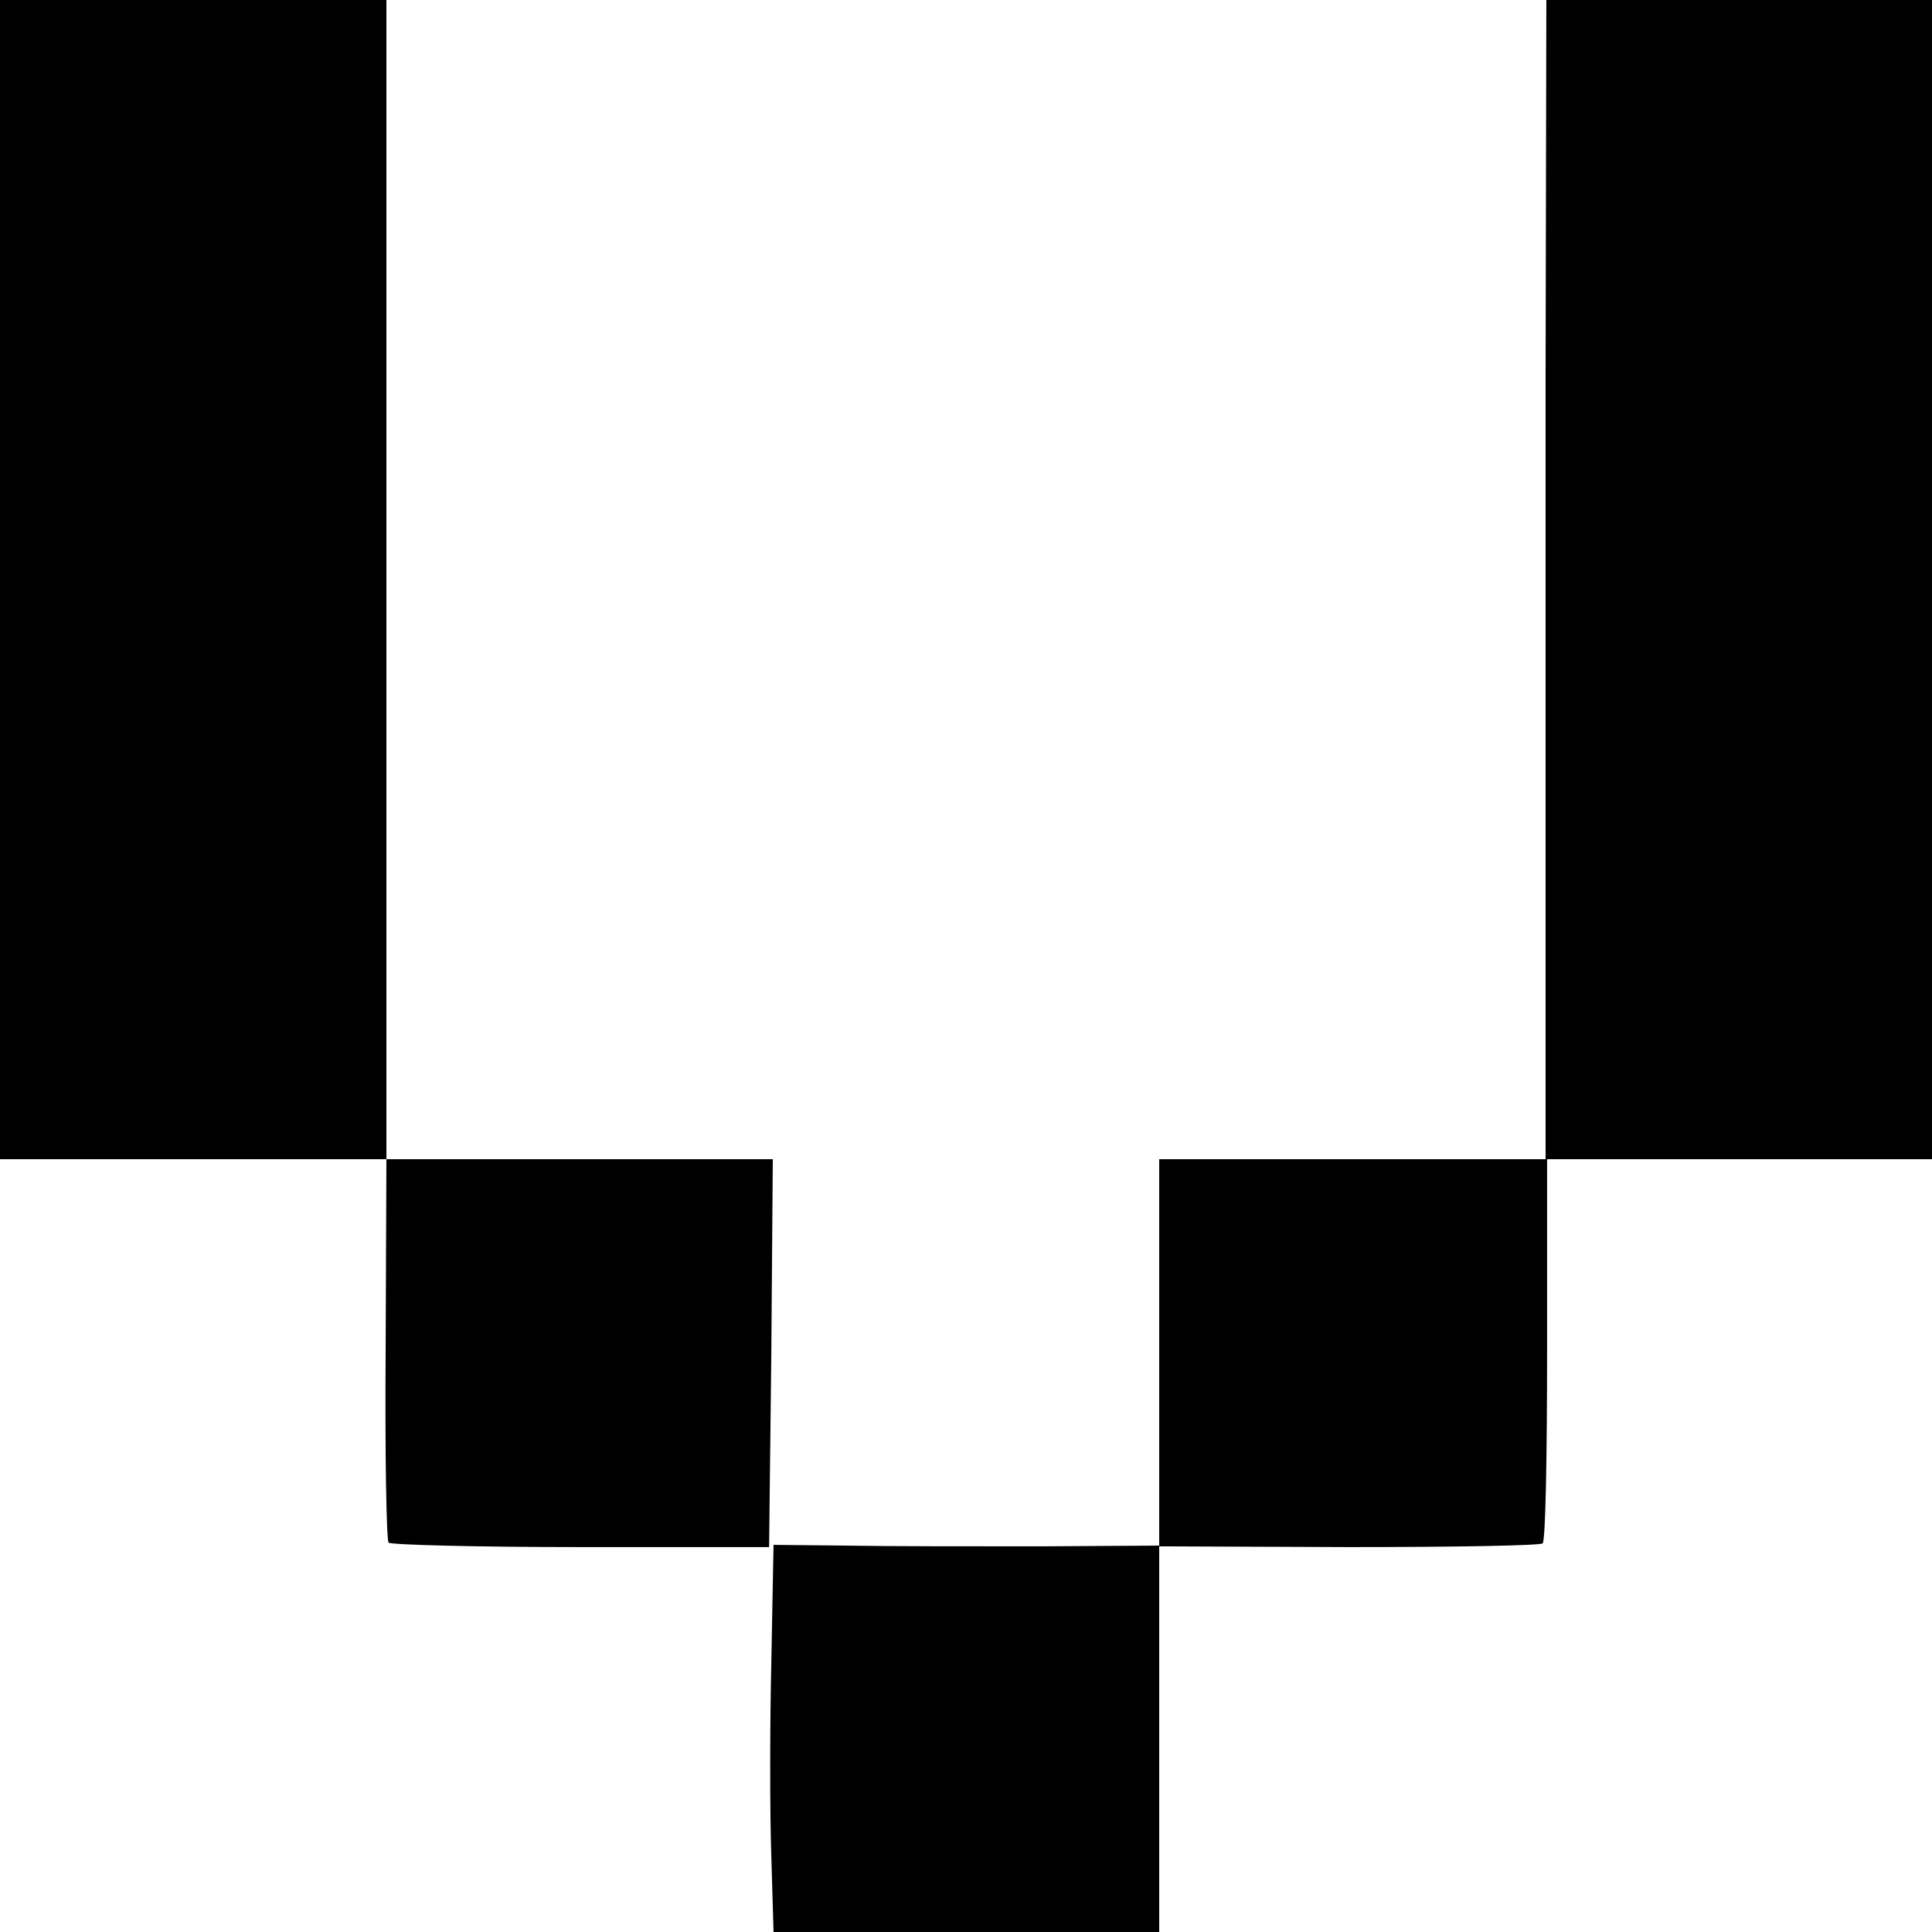 <?xml version="1.0" standalone="no"?>
<!DOCTYPE svg PUBLIC "-//W3C//DTD SVG 20010904//EN"
 "http://www.w3.org/TR/2001/REC-SVG-20010904/DTD/svg10.dtd">
<svg version="1.0" xmlns="http://www.w3.org/2000/svg"
 width="260pt" height="260pt" viewBox="0 0 260 260"
 preserveAspectRatio="xMidYMid meet">
<g transform="translate(0,260) scale(0.1,-0.1)"
fill="#000000" stroke="none">
<path d="M0 1820 l0 -780 260 0 260 0 -1 -256 c-1 -140 1 -257 4 -260 3 -3
119 -6 259 -6 l253 0 3 261 2 261 -260 0 -260 0 0 780 0 780 -260 0 -260 0 0
-780z"/>
<path d="M2080 2098 c0 -277 0 -628 0 -780 l0 -278 -260 0 -260 0 0 -260 0
-260 -162 -1 c-90 0 -207 0 -260 1 l-97 1 -3 -158 c-2 -87 -2 -204 0 -261 l3
-102 259 0 260 0 0 260 0 259 255 -1 c141 0 258 2 261 5 4 3 6 121 6 261 l0
256 259 0 259 0 0 780 0 780 -260 0 -259 0 -1 -502z"/>
</g>
</svg>

